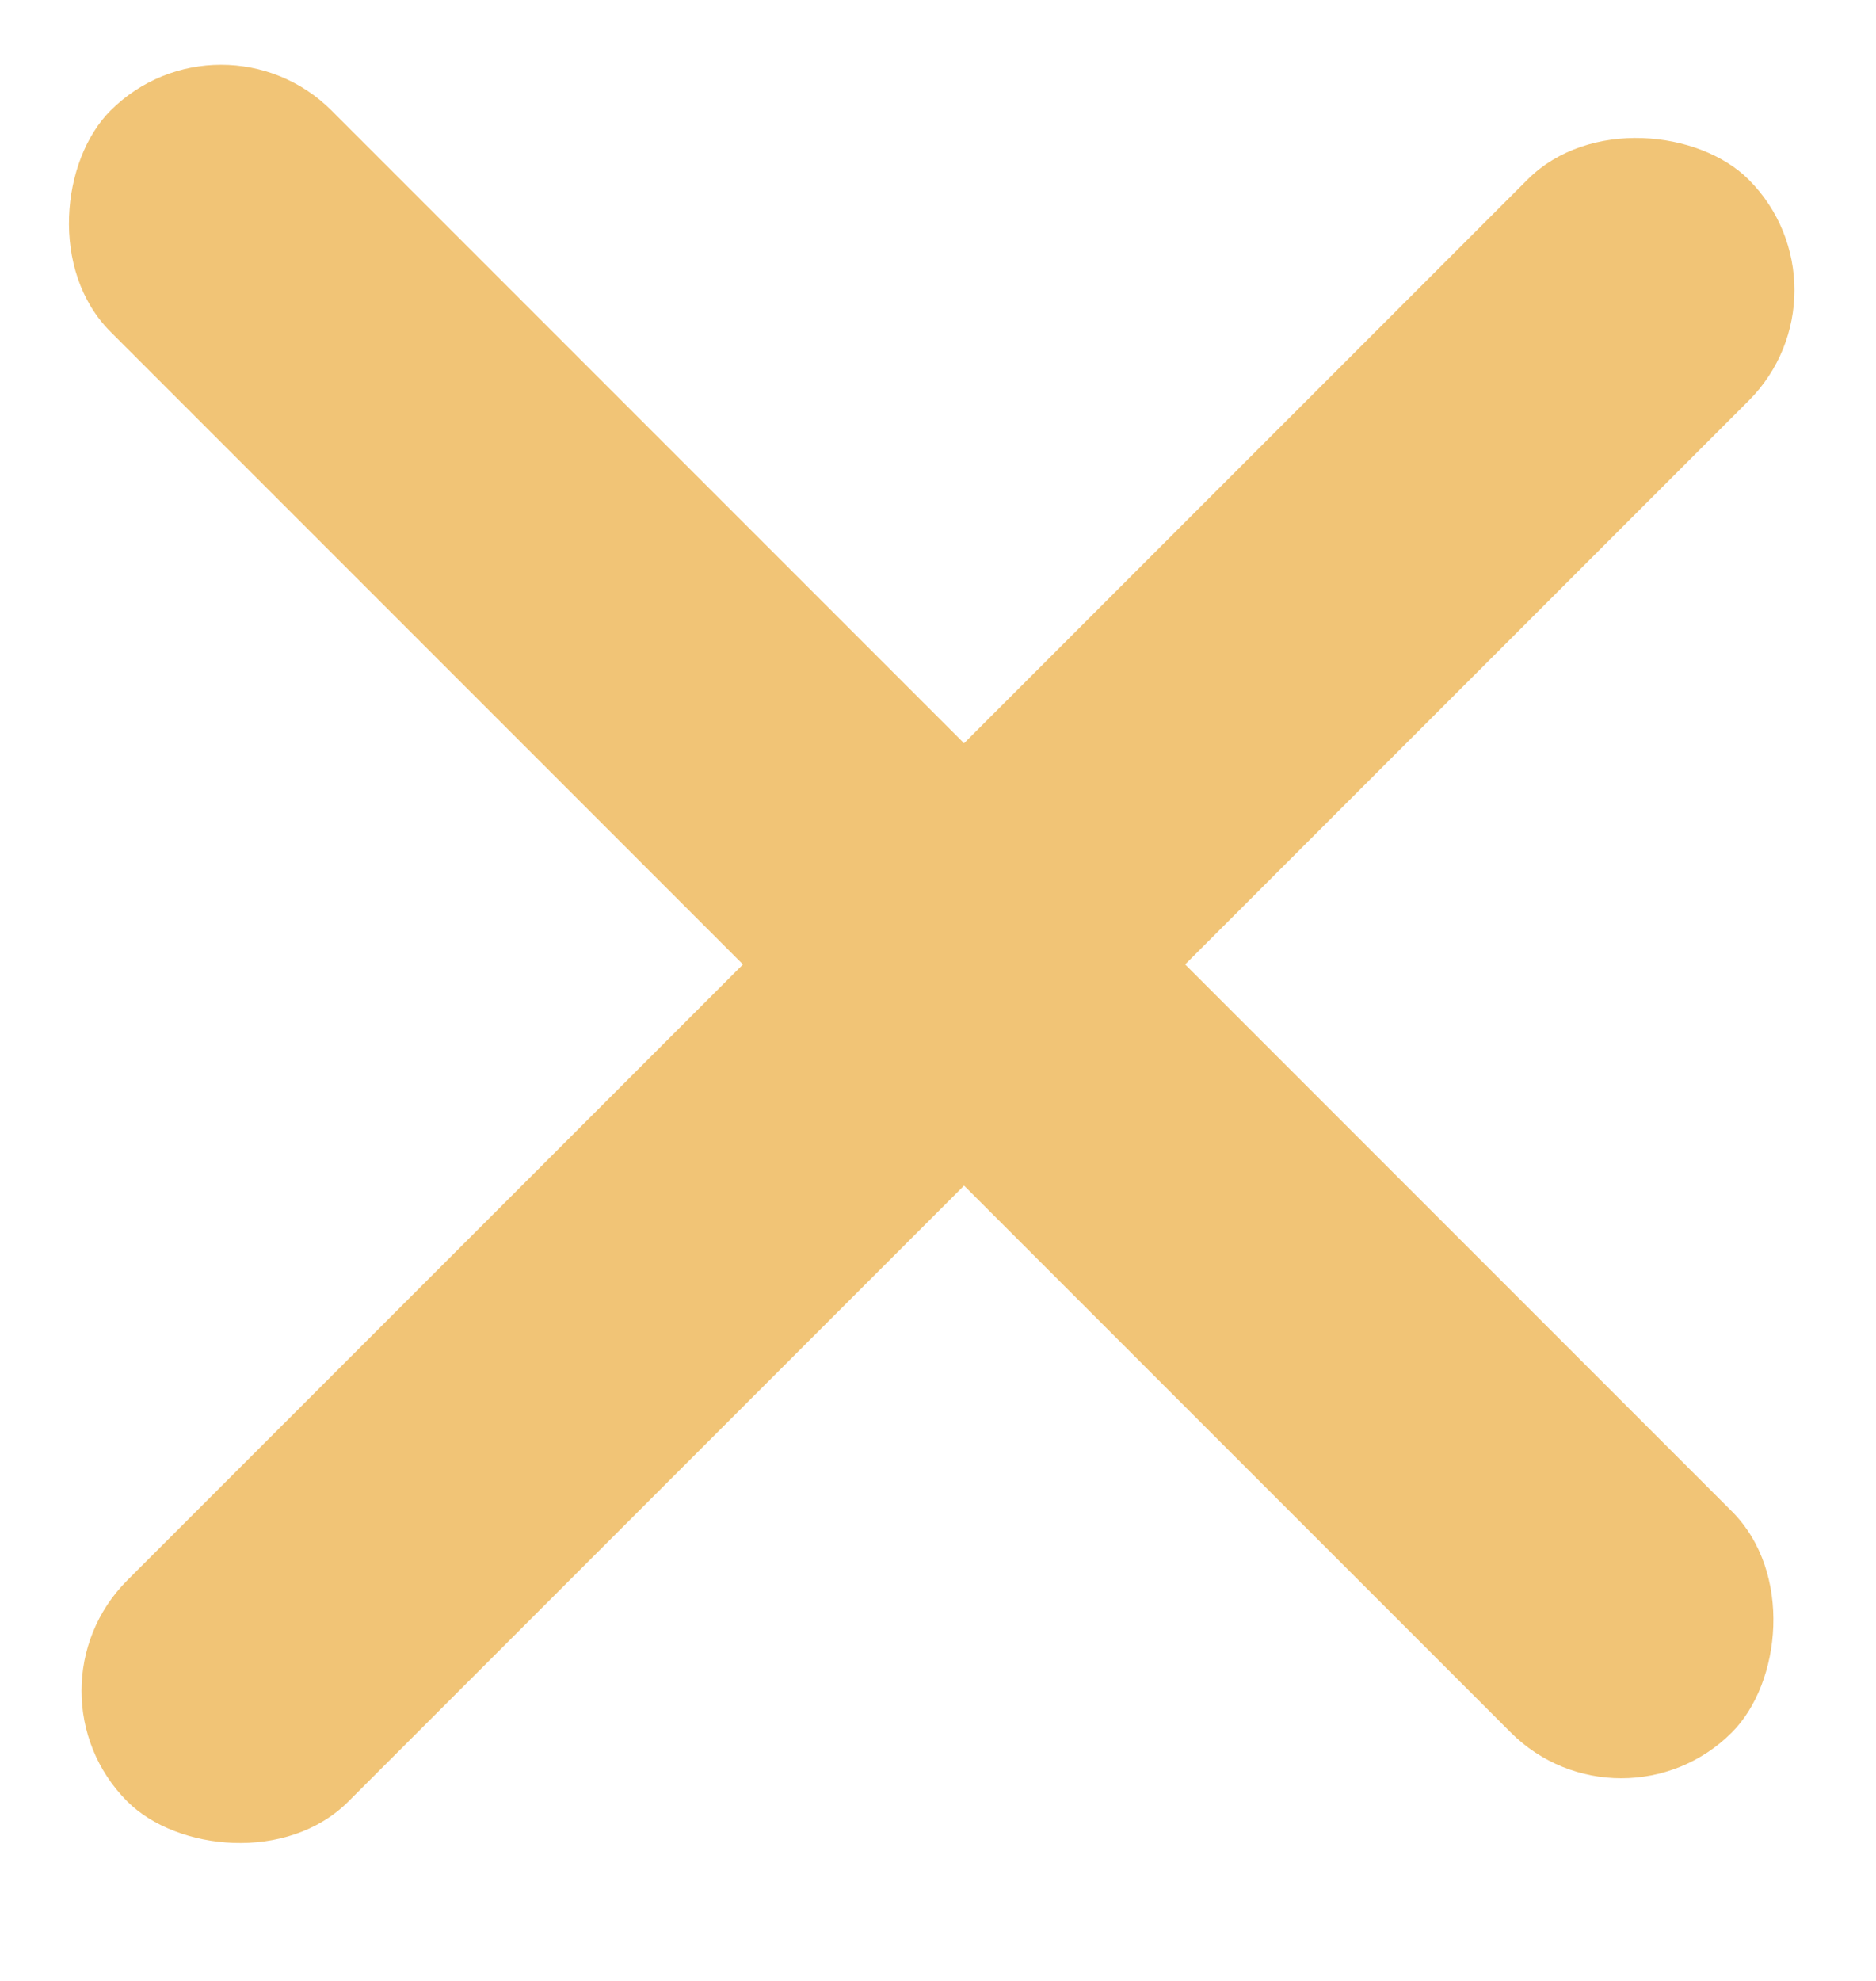<svg width="18" height="19" viewBox="0 0 18 19" fill="none" xmlns="http://www.w3.org/2000/svg">
<rect x="0.161" y="16.218" width="22" height="3" rx="1.5" transform="rotate(-45 0.161 16.218)" fill="#F1C476"/>
<rect x="2.121" width="22" height="3" rx="1.5" transform="rotate(45 2.121 0)" fill="#F1C476"/>
</svg>
